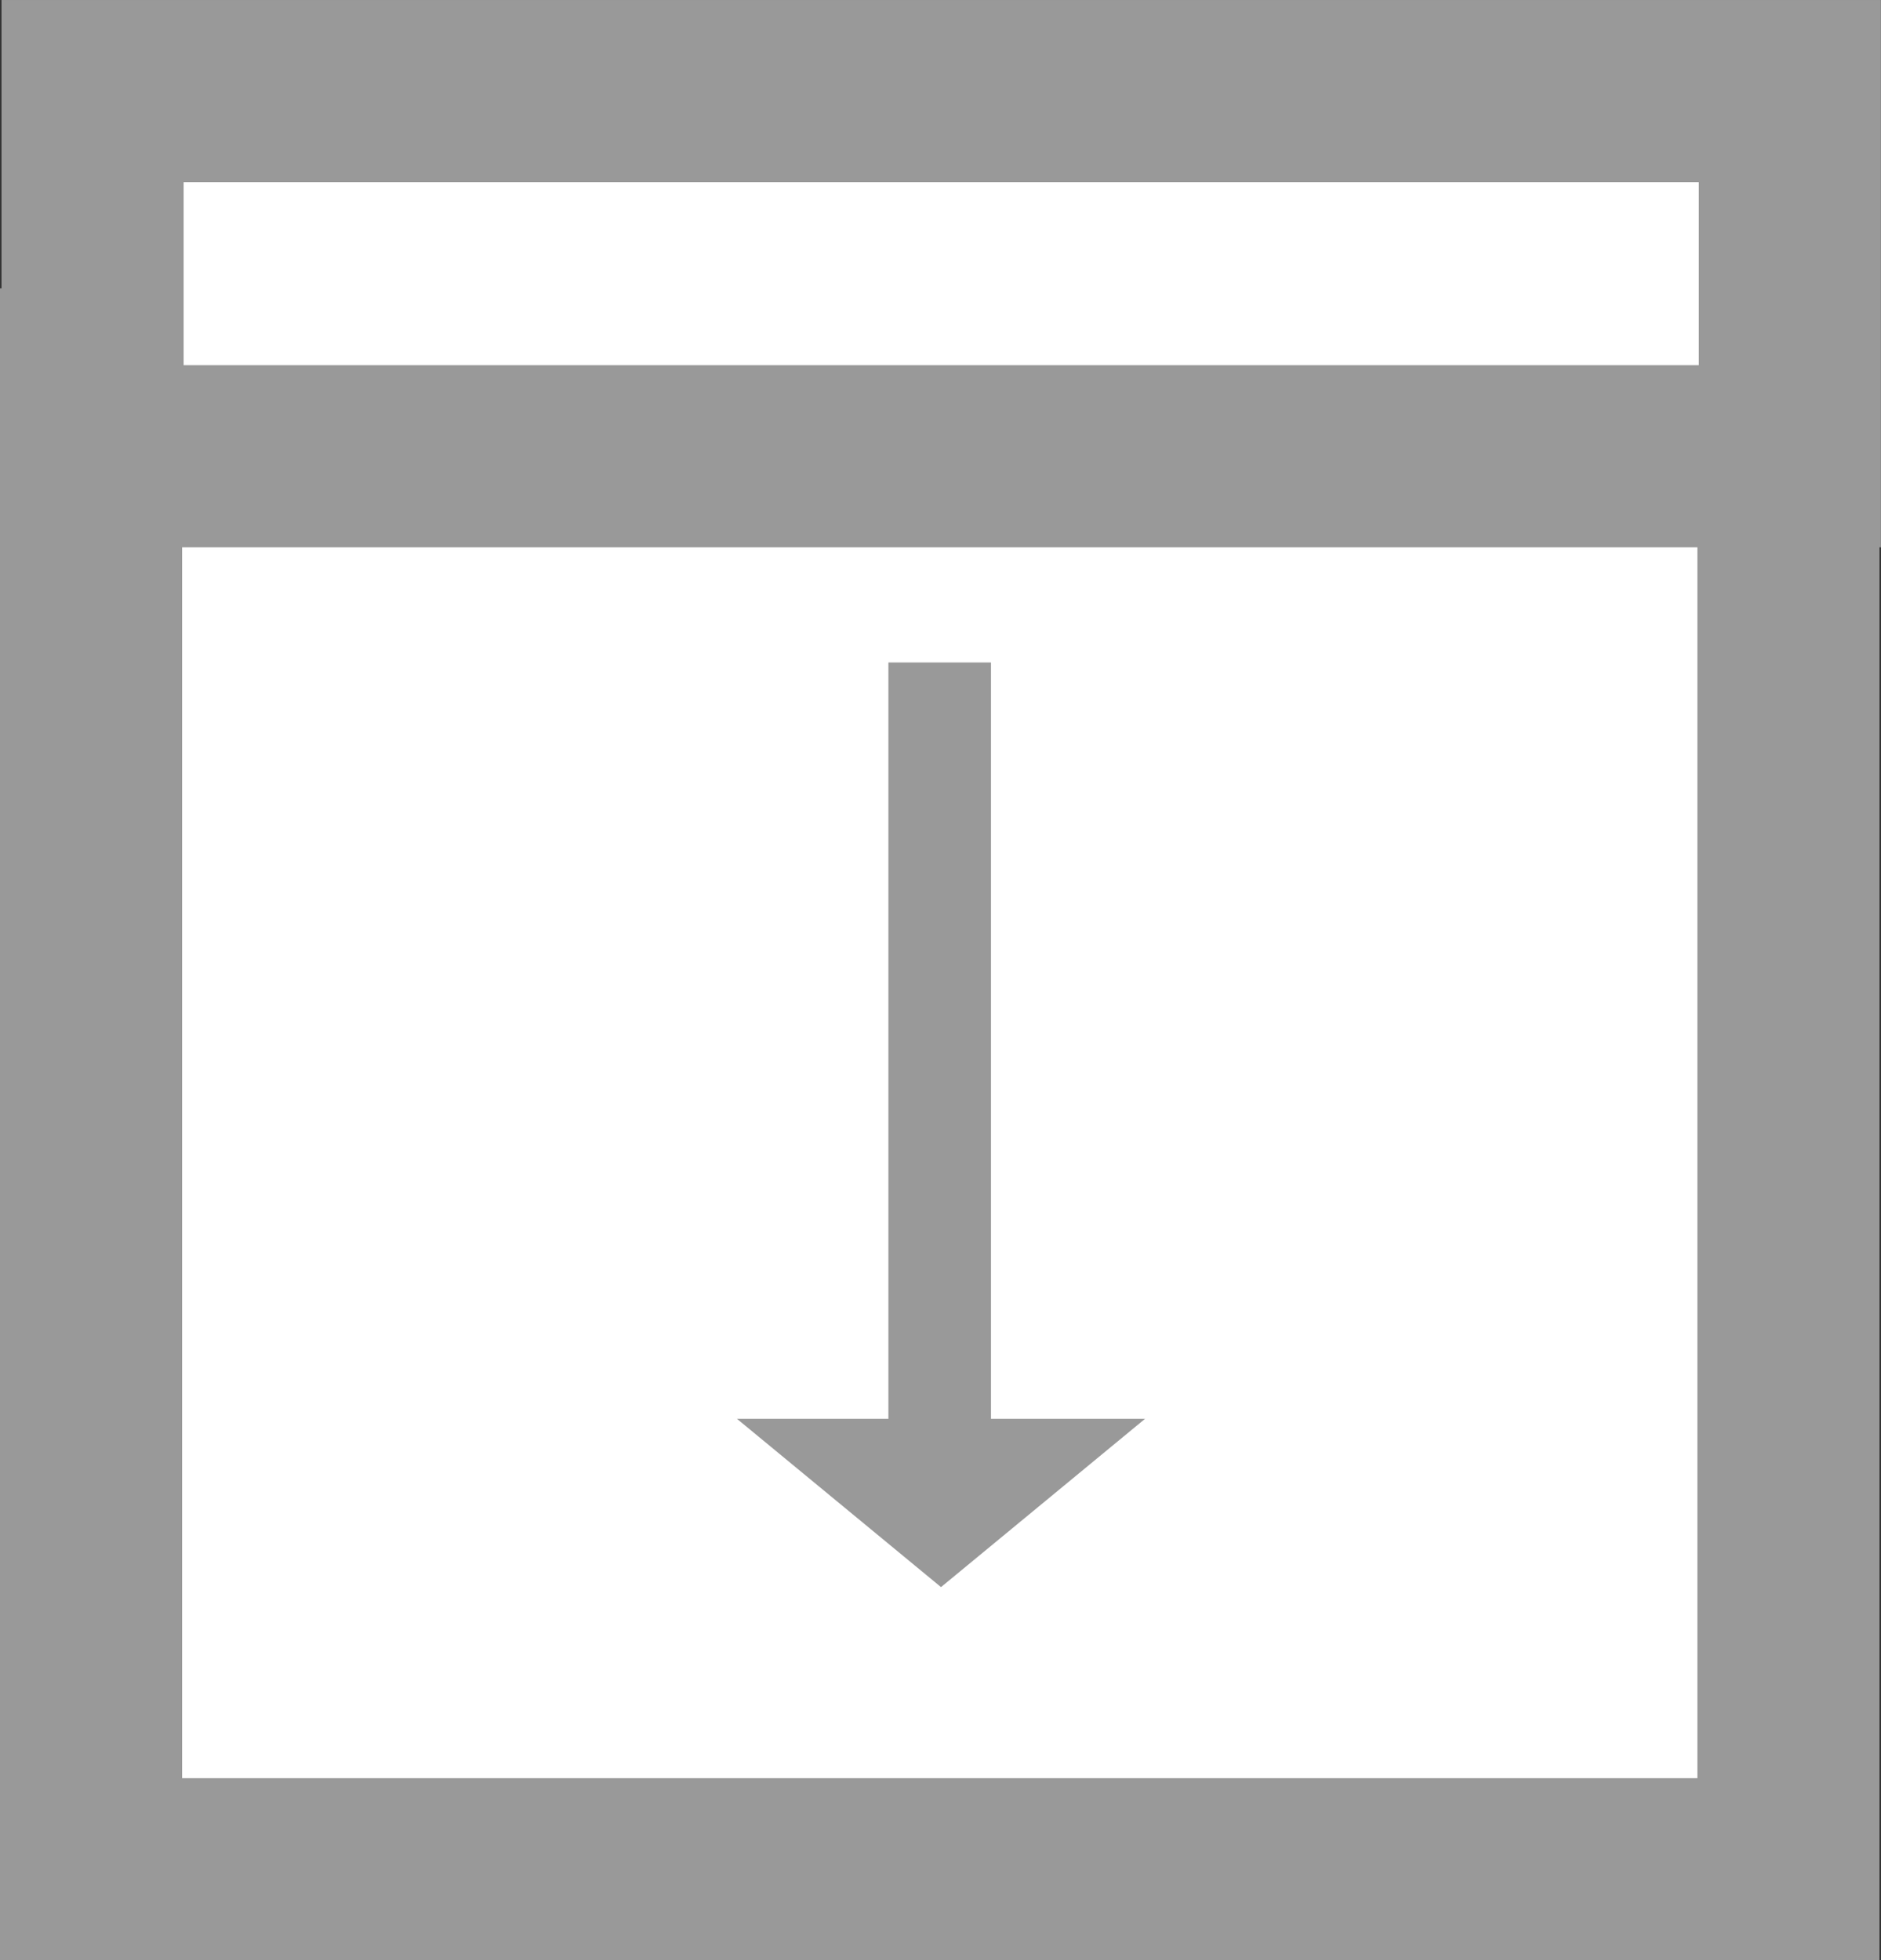 <?xml version="1.0" encoding="UTF-8" standalone="no"?>
<!-- Created with Inkscape (http://www.inkscape.org/) -->

<svg
   width="20.657"
   height="21.528"
   viewBox="0 0 23.487 24.477"
   version="1.1"
   id="svg14729"
   inkscape:version="1.2.2 (732a01da63, 2022-12-09)"
   sodipodi:docname="archive_grey_icon.svg"
   xml:space="preserve"
   xmlns:inkscape="http://www.inkscape.org/namespaces/inkscape"
   xmlns:sodipodi="http://sodipodi.sourceforge.net/DTD/sodipodi-0.dtd"
   xmlns="http://www.w3.org/2000/svg"
   xmlns:svg="http://www.w3.org/2000/svg"><rect x="0" y="0" width="23.487" height="24.477" fill="#333333" stroke="none"/><sodipodi:namedview
     id="namedview14731"
     pagecolor="#ffffff"
     bordercolor="#666666"
     borderopacity="1.0"
     inkscape:showpageshadow="2"
     inkscape:pageopacity="0.0"
     inkscape:pagecheckerboard="0"
     inkscape:deskcolor="#d1d1d1"
     inkscape:document-units="px"
     showgrid="false"
     inkscape:zoom="18.320197"
     inkscape:cx="10.316483"
     inkscape:cy="10.780452"
     inkscape:window-width="1920"
     inkscape:window-height="1051"
     inkscape:window-x="-9"
     inkscape:window-y="-9"
     inkscape:window-maximized="1"
     inkscape:current-layer="layer1" /><defs
     id="defs14726" /><g
     inkscape:label="Layer 1"
     inkscape:groupmode="layer"
     id="layer1"
     transform="translate(-59.505,-35.608)"><rect
       style="fill:#ffffff;fill-rule:evenodd;stroke:#999999;stroke-width:2.274;stroke-dasharray:none"
       id="rect8675"
       width="21.194"
       height="18.603"
       x="60.642"
       y="40.345" /><rect
       style="fill:#ffffff;fill-rule:evenodd;stroke:#999999;stroke-width:2.274;stroke-dasharray:none"
       id="rect9766"
       width="21.193"
       height="4.56"
       x="60.661"
       y="36.745" /><rect
       style="fill:#999999;fill-opacity:1;fill-rule:evenodd;stroke-width:1.726;stroke:none"
       id="rect692"
       width="1.281"
       height="10.259"
       x="70.598"
       y="-54.139"
       transform="scale(1,-1)" /><g
       id="g10920"
       style="stroke-width:3.806;fill:#999999"
       transform="matrix(0.263,0,0,0.263,52.297,38.499)"><path
         sodipodi:type="star"
         style="fill:#999999;fill-opacity:1;stroke:#b3b3b3;stroke-width:0;stroke-linecap:round;stroke-linejoin:round;stroke-dasharray:none;stroke-dashoffset:0.3"
         id="path746"
         inkscape:flatsided="true"
         sodipodi:sides="3"
         sodipodi:cx="75.819923"
         sodipodi:cy="36.261707"
         sodipodi:r1="2.9086931"
         sodipodi:r2="1.4543465"
         sodipodi:arg1="1.5707963"
         sodipodi:arg2="2.6179939"
         inkscape:rounded="0"
         inkscape:randomized="0"
         d="m 75.82,39.17 -2.519,-4.363 5.038,0 z"
         inkscape:transform-center-y="-0.21676243"
         transform="matrix(3.845,0,0,1.831,-219.445,-7.362)" /></g></g></svg>
